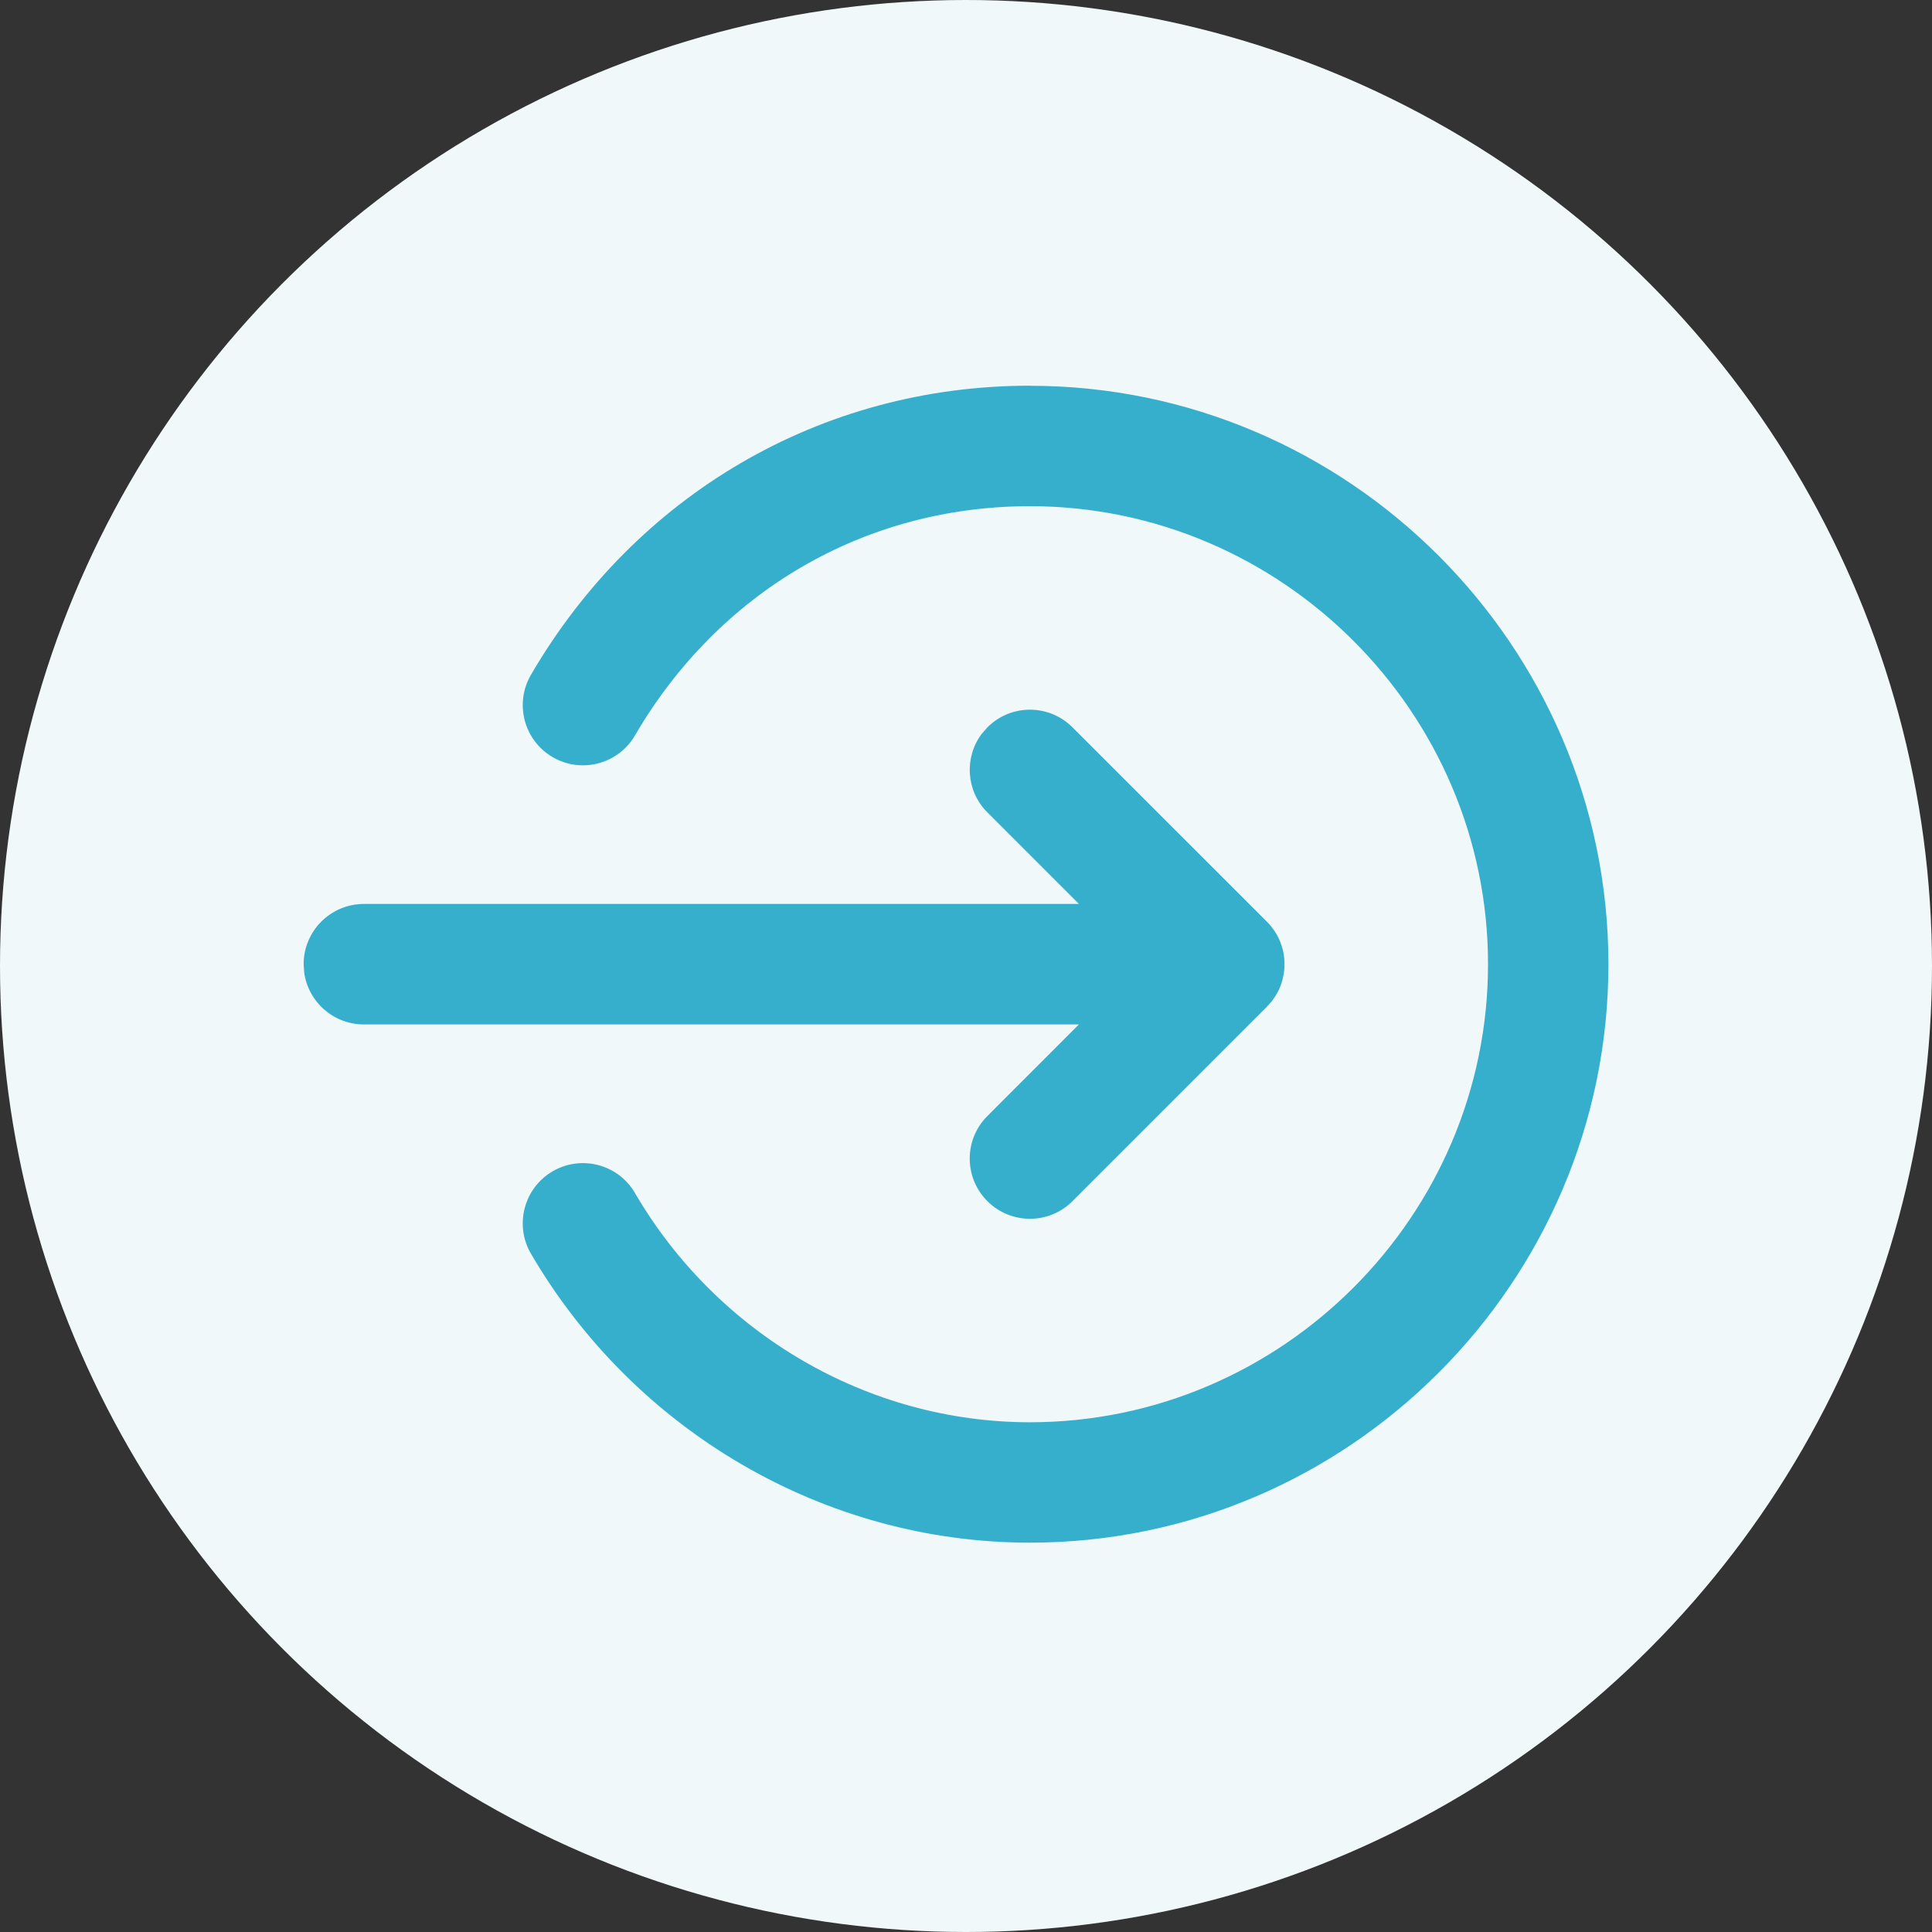 <svg xmlns="http://www.w3.org/2000/svg" width="25" height="25" viewBox="0 0 25 25">
    <rect x="0" y="0" width="25" height="25" fill="#333333" stroke="none"/>
    <g fill="none" fill-rule="evenodd">
        <circle cx="12.5" cy="12.5" r="12.5" fill="#F0F8FA"/>
        <path fill="#36AFCC" d="M13.328 4.992c4.118 0 7.485 3.366 7.485 7.485s-3.367 7.485-7.485 7.485c-2.664 0-5.12-1.448-6.458-3.74-.216-.371-.09-.848.28-1.065.373-.217.85-.091 1.066.28 1.061 1.819 3.009 2.967 5.112 2.967 3.258 0 5.927-2.669 5.927-5.927 0-3.258-2.67-5.927-5.927-5.927-2.155 0-4.034 1.119-5.112 2.967-.216.371-.693.497-1.065.28-.372-.217-.497-.694-.28-1.066 1.352-2.318 3.738-3.74 6.457-3.74zm-.551 4.42c.304-.305.797-.305 1.101 0l2.515 2.514c.026.026.05.053.071.082.01.013.02.026.028.039l.029.046.024.046.022.051.016.045.017.058.01.046c.007.045.012.09.012.138l-.004-.075.003.045v.06l-.003.045c-.002.022-.005.043-.009.063l-.01.046c-.004.019-.01.037-.015.056l-.015.043c-.009.022-.018.043-.029.064-.005.01-.01.021-.017.032-.019.034-.04.066-.064.097l-.066.075-2.515 2.515c-.304.304-.797.304-1.101 0-.305-.304-.305-.798 0-1.102l1.184-1.185H4.708c-.394 0-.72-.293-.772-.673l-.007-.106c0-.43.349-.78.78-.78h9.252l-1.184-1.184c-.277-.276-.302-.71-.076-1.014z"/>
    </g>
</svg>

